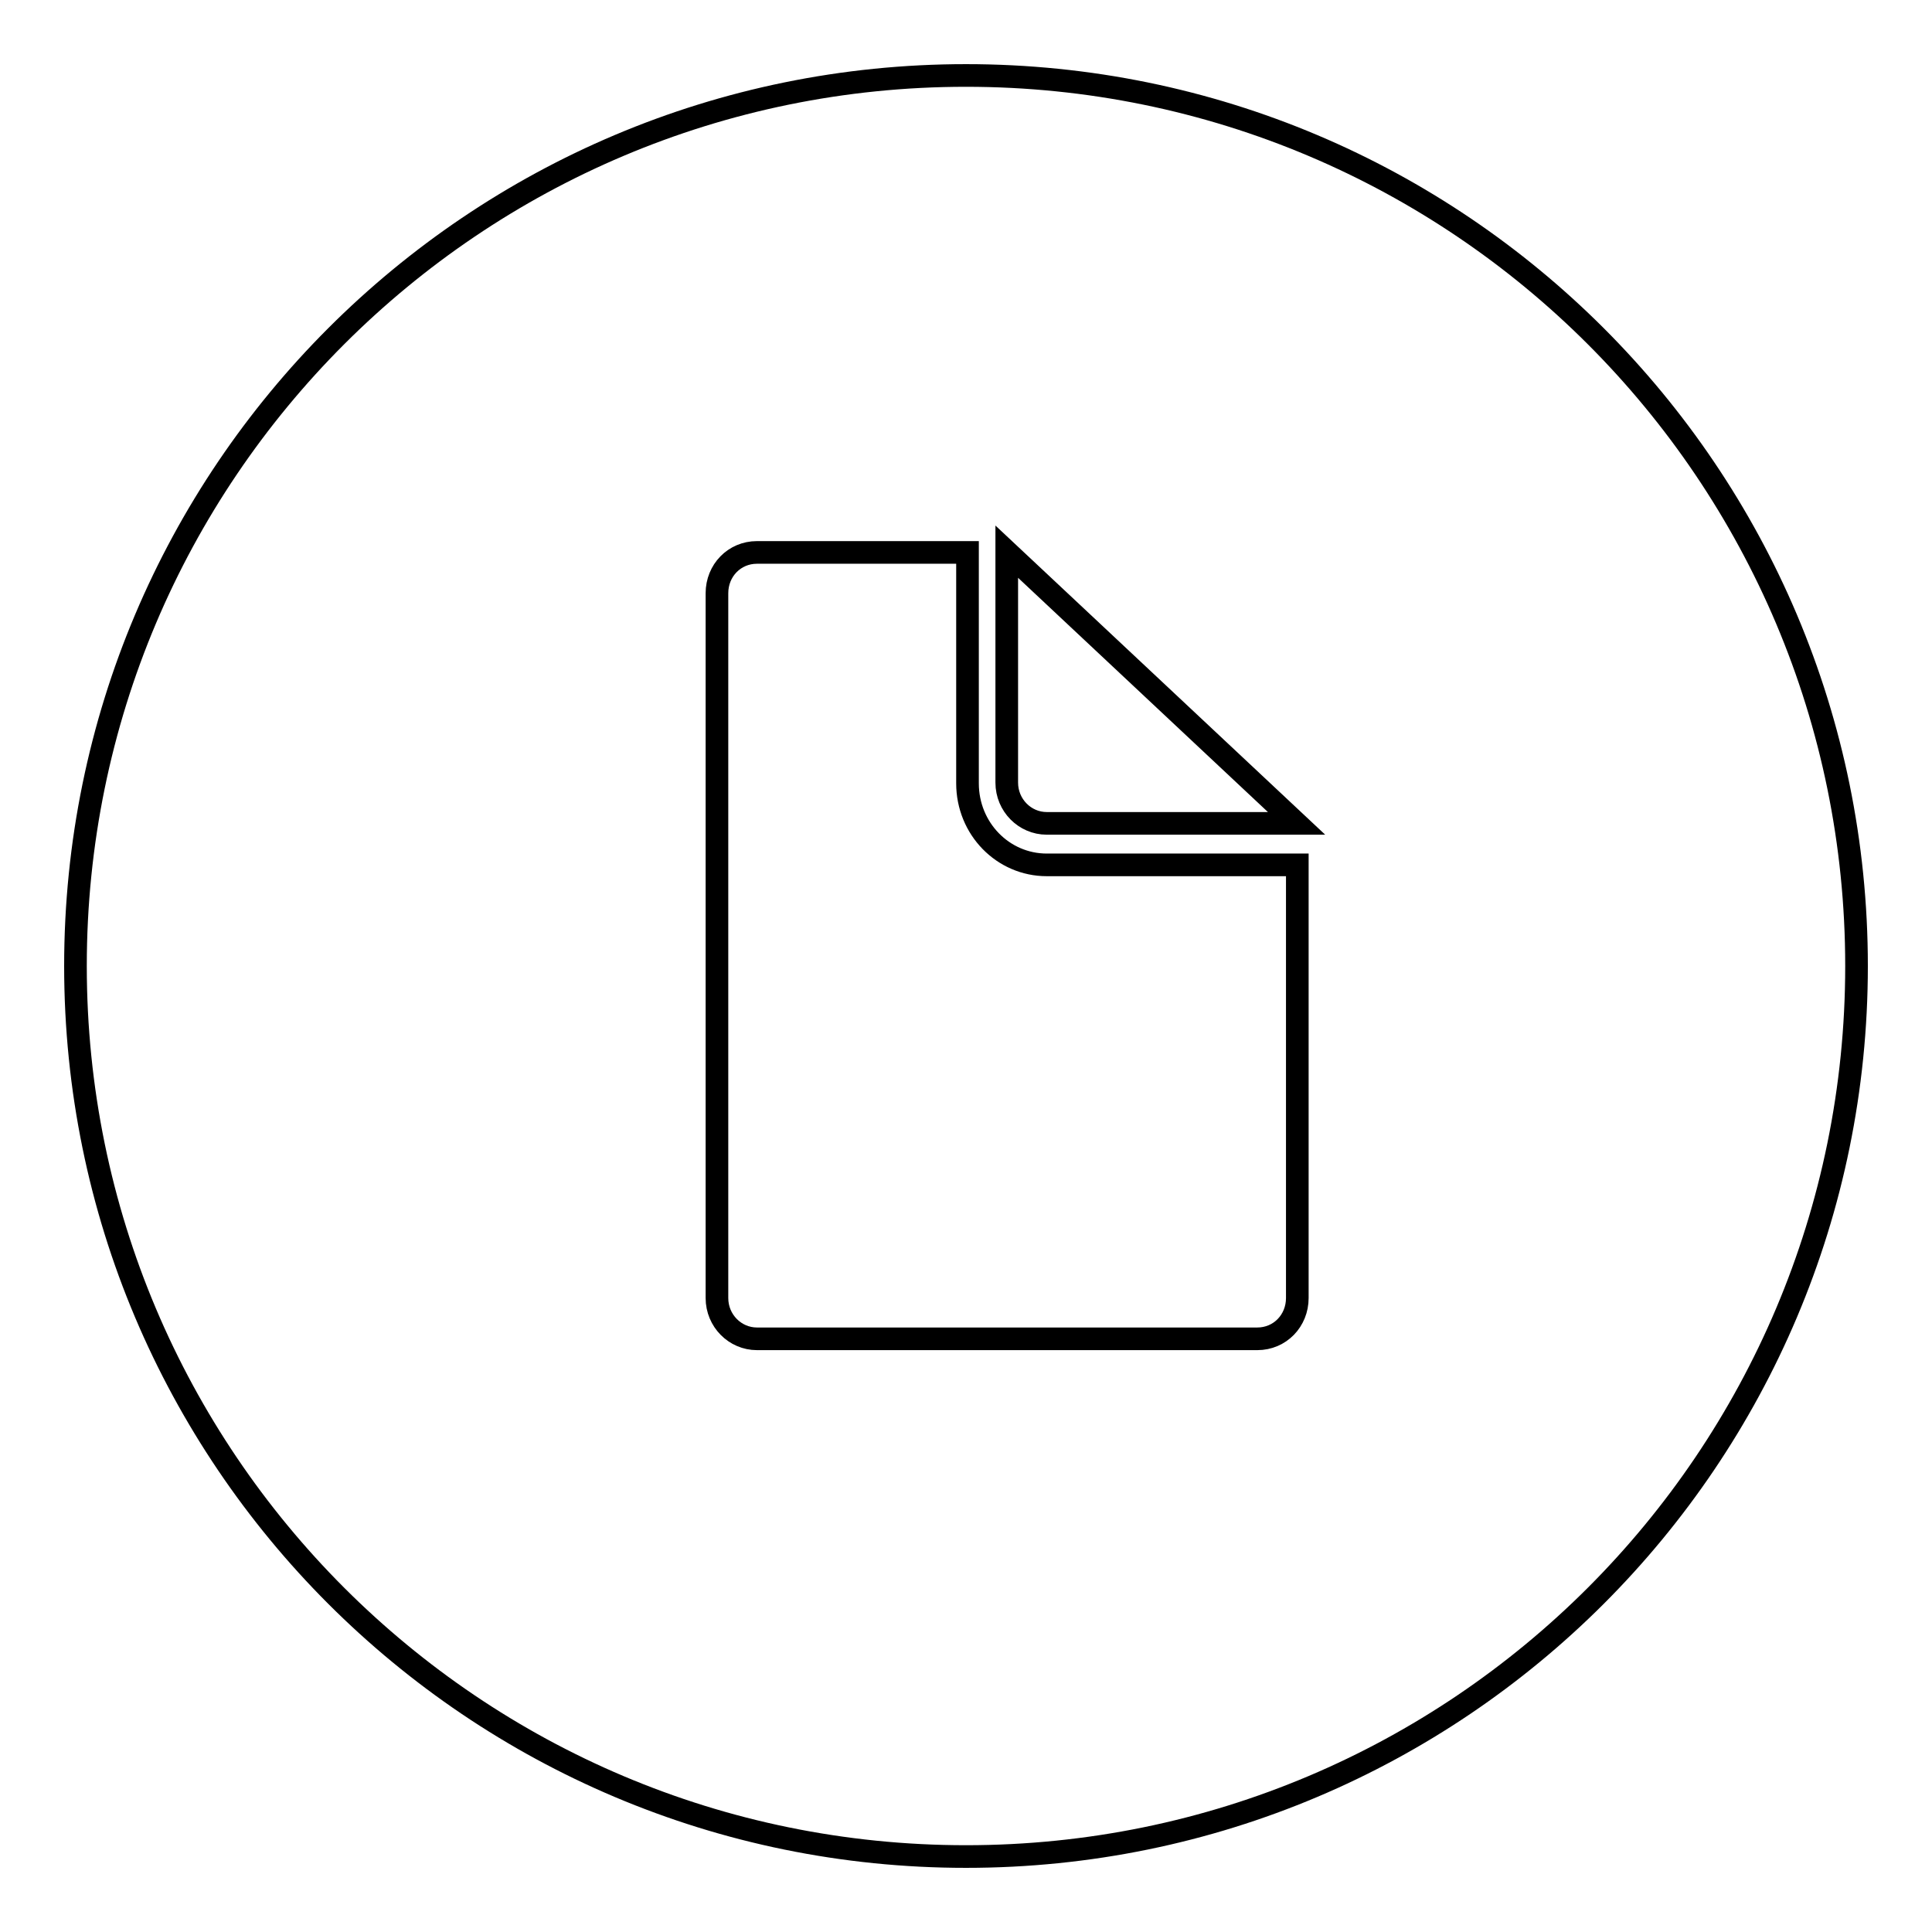 <?xml version="1.0" encoding="utf-8"?>
<!-- Svg Vector Icons : http://www.onlinewebfonts.com/icon -->
<!DOCTYPE svg PUBLIC "-//W3C//DTD SVG 1.1//EN" "http://www.w3.org/Graphics/SVG/1.1/DTD/svg11.dtd">
<svg version="1.1" xmlns="http://www.w3.org/2000/svg" xmlns:xlink="http://www.w3.org/1999/xlink" x="0px" y="0px" viewBox="0 0 256 256" enable-background="new 0 0 256 256" xml:space="preserve">
<g><g><path stroke-width="3" fill-opacity="0" stroke="#000000"  d="M128,10C62.8,10,10,62.8,10,128c0,65.2,52.8,118,118,118c65.2,0,118-52.8,118-118C246,62.8,193.2,10,128,10z M171.9,172c0,3-2.3,5.4-5.3,5.4h-66.3c-2.9,0-5.3-2.4-5.3-5.4V78.6c0-3,2.3-5.4,5.3-5.4h27.9v30.6c0,6,4.7,10.8,10.5,10.8h33.2V172L171.9,172z M138.7,109.1c-2.9,0-5.3-2.4-5.3-5.4V73.1l38.4,36L138.7,109.1L138.7,109.1z"/></g></g>
</svg>